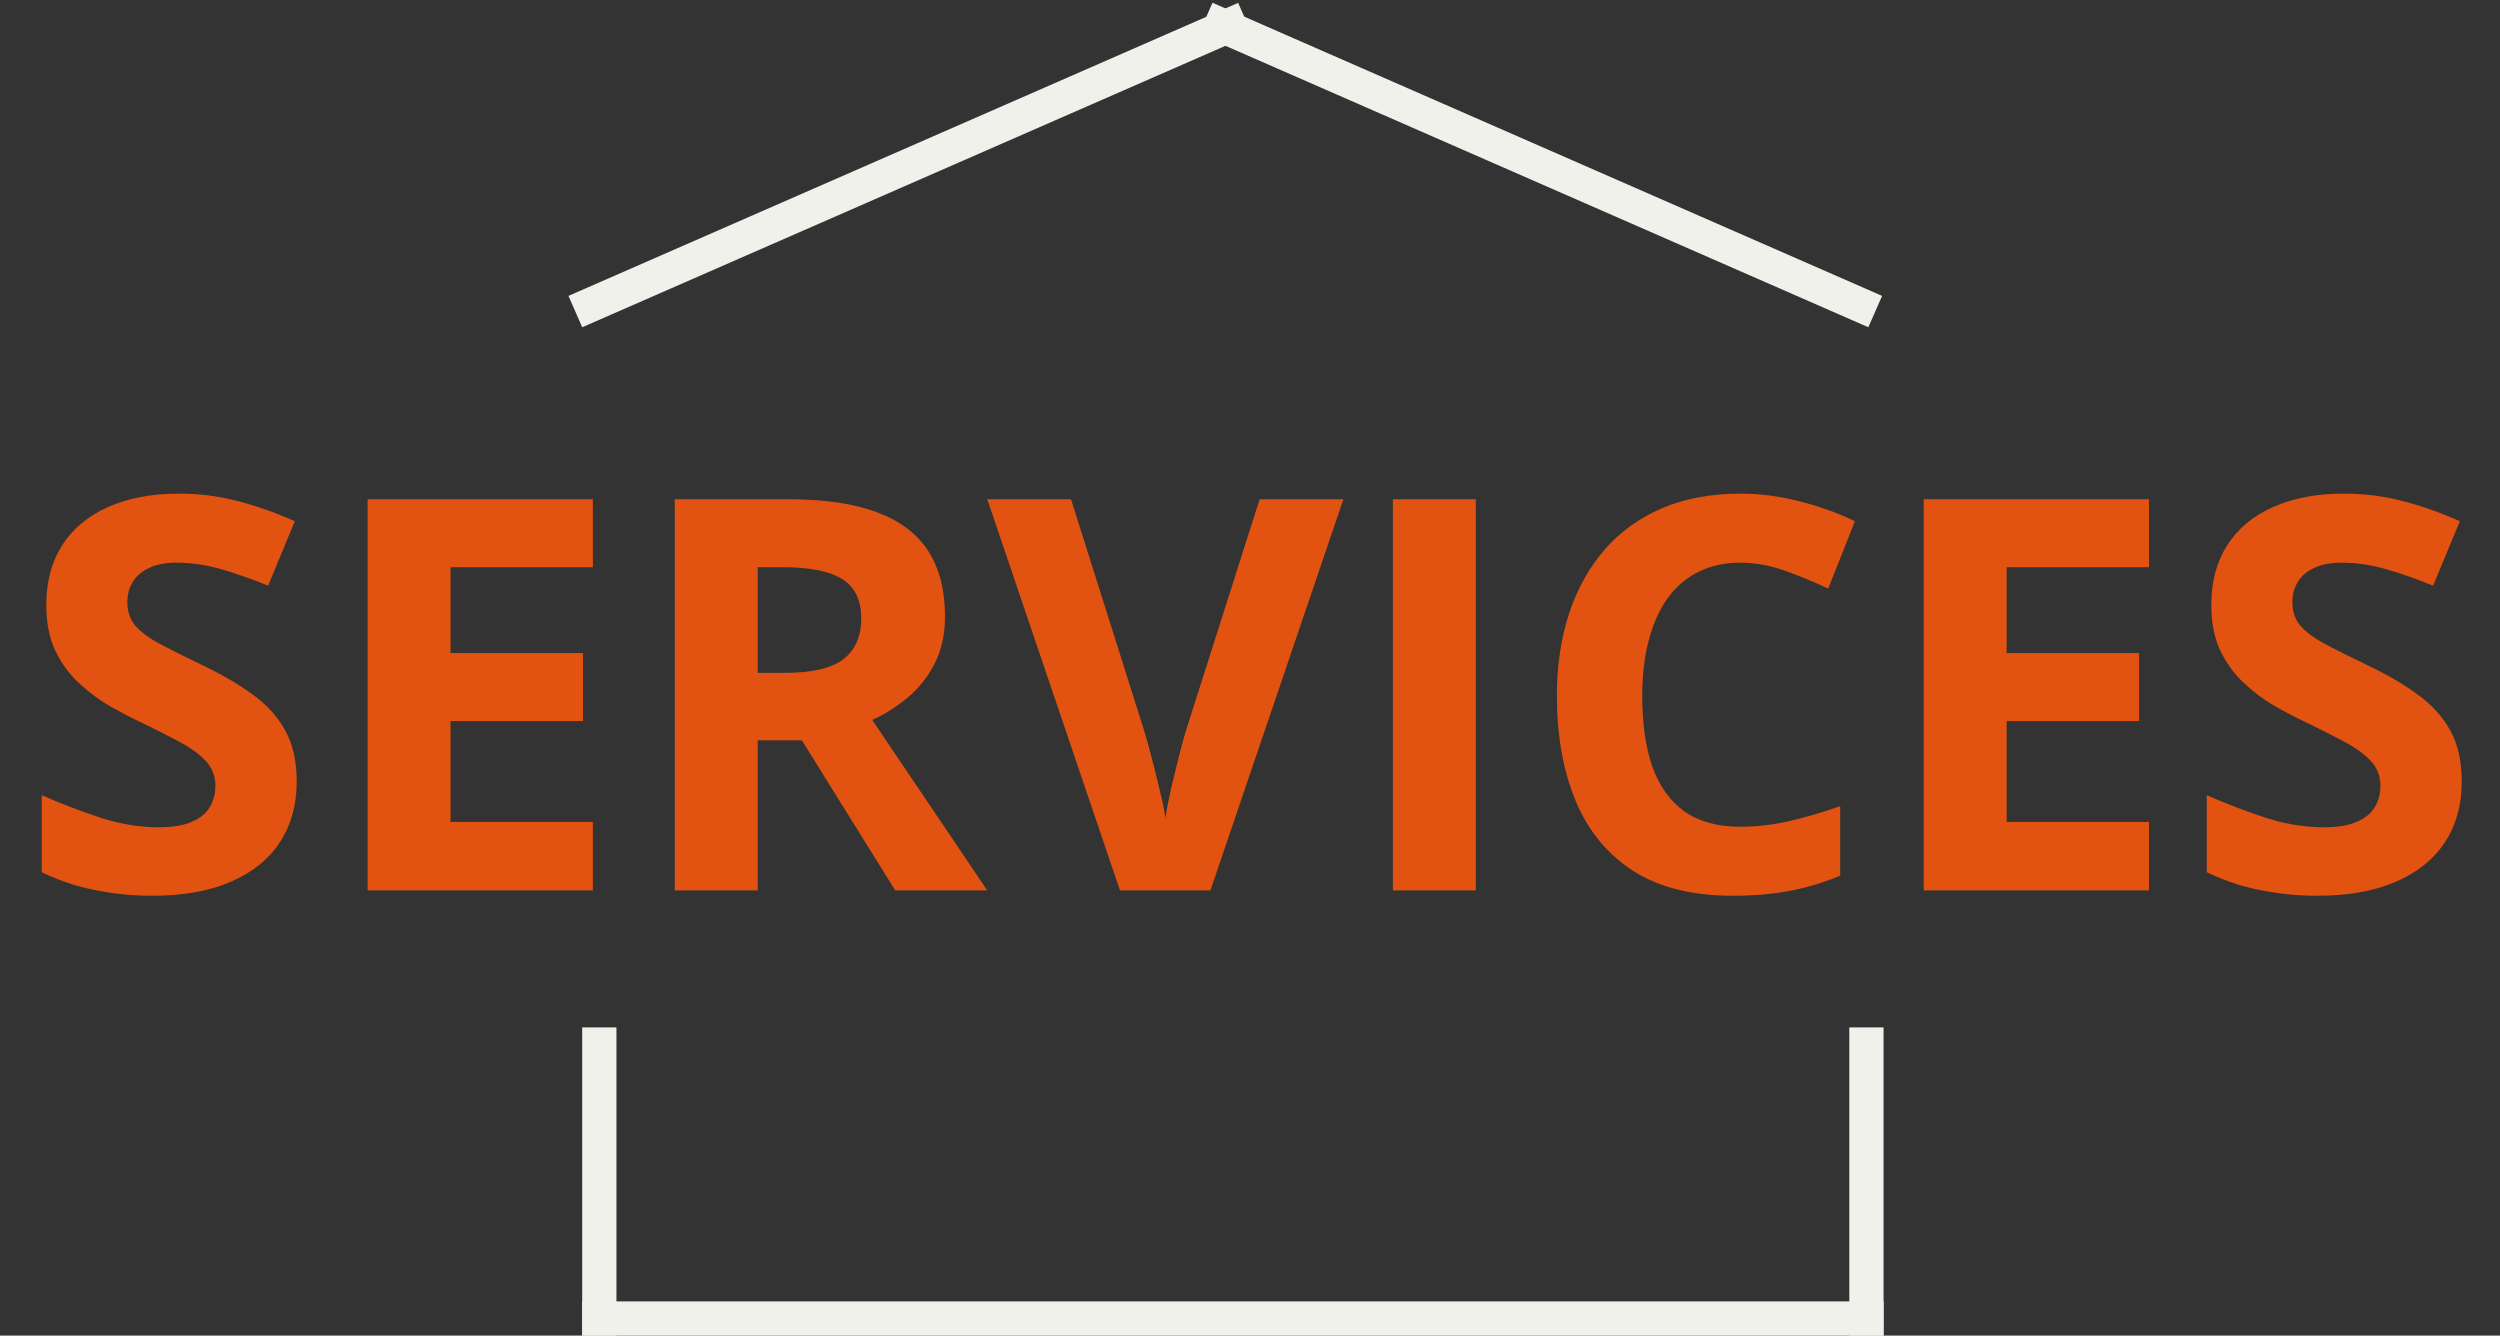 <svg xmlns="http://www.w3.org/2000/svg" width="73" height="39" viewBox="0 0 73 39" fill="none"><rect x="0" y="0" width="73" height="39" fill="#333333" stroke="none"/><path d="M8.664 22.828C8.664 23.505 8.5 24.094 8.172 24.594C7.844 25.094 7.365 25.479 6.734 25.75C6.109 26.021 5.349 26.156 4.453 26.156C4.057 26.156 3.669 26.13 3.289 26.078C2.914 26.026 2.552 25.951 2.203 25.852C1.859 25.747 1.531 25.62 1.219 25.469V23.219C1.76 23.458 2.323 23.674 2.906 23.867C3.49 24.06 4.068 24.156 4.641 24.156C5.036 24.156 5.354 24.104 5.594 24C5.839 23.896 6.016 23.753 6.125 23.57C6.234 23.388 6.289 23.18 6.289 22.945C6.289 22.659 6.193 22.414 6 22.211C5.807 22.008 5.542 21.818 5.203 21.641C4.87 21.463 4.492 21.273 4.07 21.07C3.805 20.945 3.516 20.794 3.203 20.617C2.891 20.435 2.594 20.213 2.312 19.953C2.031 19.693 1.799 19.378 1.617 19.008C1.44 18.633 1.352 18.185 1.352 17.664C1.352 16.982 1.508 16.398 1.82 15.914C2.133 15.43 2.578 15.06 3.156 14.805C3.74 14.544 4.427 14.414 5.219 14.414C5.812 14.414 6.378 14.484 6.914 14.625C7.456 14.76 8.021 14.958 8.609 15.219L7.828 17.102C7.302 16.888 6.831 16.724 6.414 16.609C5.997 16.49 5.573 16.43 5.141 16.43C4.839 16.43 4.581 16.479 4.367 16.578C4.154 16.672 3.992 16.807 3.883 16.984C3.773 17.156 3.719 17.357 3.719 17.586C3.719 17.857 3.797 18.086 3.953 18.273C4.115 18.456 4.354 18.633 4.672 18.805C4.995 18.977 5.396 19.177 5.875 19.406C6.458 19.682 6.956 19.971 7.367 20.273C7.784 20.57 8.104 20.922 8.328 21.328C8.552 21.729 8.664 22.229 8.664 22.828ZM17.312 26H10.734V14.578H17.312V16.562H13.156V19.07H17.023V21.055H13.156V24H17.312V26ZM23.031 14.578C24.068 14.578 24.922 14.703 25.594 14.953C26.271 15.203 26.773 15.581 27.102 16.086C27.43 16.591 27.594 17.229 27.594 18C27.594 18.521 27.495 18.977 27.297 19.367C27.099 19.758 26.838 20.088 26.516 20.359C26.193 20.63 25.844 20.852 25.469 21.023L28.828 26H26.141L23.414 21.617H22.125V26H19.703V14.578H23.031ZM22.859 16.562H22.125V19.648H22.906C23.708 19.648 24.281 19.516 24.625 19.25C24.974 18.979 25.148 18.583 25.148 18.062C25.148 17.521 24.961 17.135 24.586 16.906C24.216 16.677 23.641 16.562 22.859 16.562ZM39.227 14.578L35.344 26H32.703L28.828 14.578H31.273L33.422 21.375C33.458 21.49 33.518 21.706 33.602 22.023C33.685 22.336 33.768 22.669 33.852 23.023C33.94 23.372 34 23.662 34.031 23.891C34.062 23.662 34.117 23.372 34.195 23.023C34.279 22.674 34.359 22.344 34.438 22.031C34.521 21.713 34.581 21.495 34.617 21.375L36.781 14.578H39.227ZM40.672 26V14.578H43.094V26H40.672ZM50.82 16.43C50.357 16.43 49.945 16.521 49.586 16.703C49.232 16.88 48.932 17.138 48.688 17.477C48.448 17.815 48.266 18.224 48.141 18.703C48.016 19.182 47.953 19.721 47.953 20.32C47.953 21.128 48.052 21.818 48.25 22.391C48.453 22.958 48.766 23.393 49.188 23.695C49.609 23.992 50.154 24.141 50.82 24.141C51.284 24.141 51.747 24.088 52.211 23.984C52.68 23.88 53.188 23.732 53.734 23.539V25.57C53.229 25.779 52.732 25.927 52.242 26.016C51.753 26.109 51.203 26.156 50.594 26.156C49.417 26.156 48.448 25.914 47.688 25.43C46.932 24.94 46.372 24.258 46.008 23.383C45.643 22.503 45.461 21.477 45.461 20.305C45.461 19.44 45.578 18.648 45.812 17.93C46.047 17.211 46.391 16.588 46.844 16.062C47.297 15.537 47.857 15.13 48.523 14.844C49.19 14.557 49.956 14.414 50.82 14.414C51.388 14.414 51.956 14.487 52.523 14.633C53.096 14.773 53.643 14.969 54.164 15.219L53.383 17.188C52.956 16.984 52.526 16.807 52.094 16.656C51.661 16.505 51.237 16.43 50.82 16.43ZM62.75 26H56.172V14.578H62.75V16.562H58.594V19.07H62.461V21.055H58.594V24H62.75V26ZM71.883 22.828C71.883 23.505 71.719 24.094 71.391 24.594C71.062 25.094 70.583 25.479 69.953 25.75C69.328 26.021 68.568 26.156 67.672 26.156C67.276 26.156 66.888 26.13 66.508 26.078C66.133 26.026 65.771 25.951 65.422 25.852C65.078 25.747 64.75 25.62 64.438 25.469V23.219C64.979 23.458 65.542 23.674 66.125 23.867C66.708 24.06 67.287 24.156 67.859 24.156C68.255 24.156 68.573 24.104 68.812 24C69.057 23.896 69.234 23.753 69.344 23.57C69.453 23.388 69.508 23.18 69.508 22.945C69.508 22.659 69.412 22.414 69.219 22.211C69.026 22.008 68.76 21.818 68.422 21.641C68.088 21.463 67.711 21.273 67.289 21.07C67.023 20.945 66.734 20.794 66.422 20.617C66.109 20.435 65.812 20.213 65.531 19.953C65.25 19.693 65.018 19.378 64.836 19.008C64.659 18.633 64.57 18.185 64.57 17.664C64.57 16.982 64.727 16.398 65.039 15.914C65.352 15.43 65.797 15.06 66.375 14.805C66.958 14.544 67.646 14.414 68.438 14.414C69.031 14.414 69.596 14.484 70.133 14.625C70.674 14.76 71.24 14.958 71.828 15.219L71.047 17.102C70.521 16.888 70.049 16.724 69.633 16.609C69.216 16.49 68.792 16.43 68.359 16.43C68.057 16.43 67.799 16.479 67.586 16.578C67.372 16.672 67.211 16.807 67.102 16.984C66.992 17.156 66.938 17.357 66.938 17.586C66.938 17.857 67.016 18.086 67.172 18.273C67.333 18.456 67.573 18.633 67.891 18.805C68.213 18.977 68.615 19.177 69.094 19.406C69.677 19.682 70.174 19.971 70.586 20.273C71.003 20.57 71.323 20.922 71.547 21.328C71.771 21.729 71.883 22.229 71.883 22.828Z" fill="#E25210"></path><line x1="16.8" y1="9.098" x2="36.355" y2="0.542" stroke="#F0F1EA"></line><line y1="-0.5" x2="21.345" y2="-0.5" transform="matrix(-0.916 -0.401 -0.401 0.916 54.556 9.556)" stroke="#F0F1EA"></line><line x1="17.5" y1="39" x2="17.5" y2="30" stroke="#F0F1EA"></line><line x1="54.5" y1="39" x2="54.5" y2="30" stroke="#F0F1EA"></line><line x1="55" y1="38.5" x2="17" y2="38.5" stroke="#F0F1EA"></line></svg>